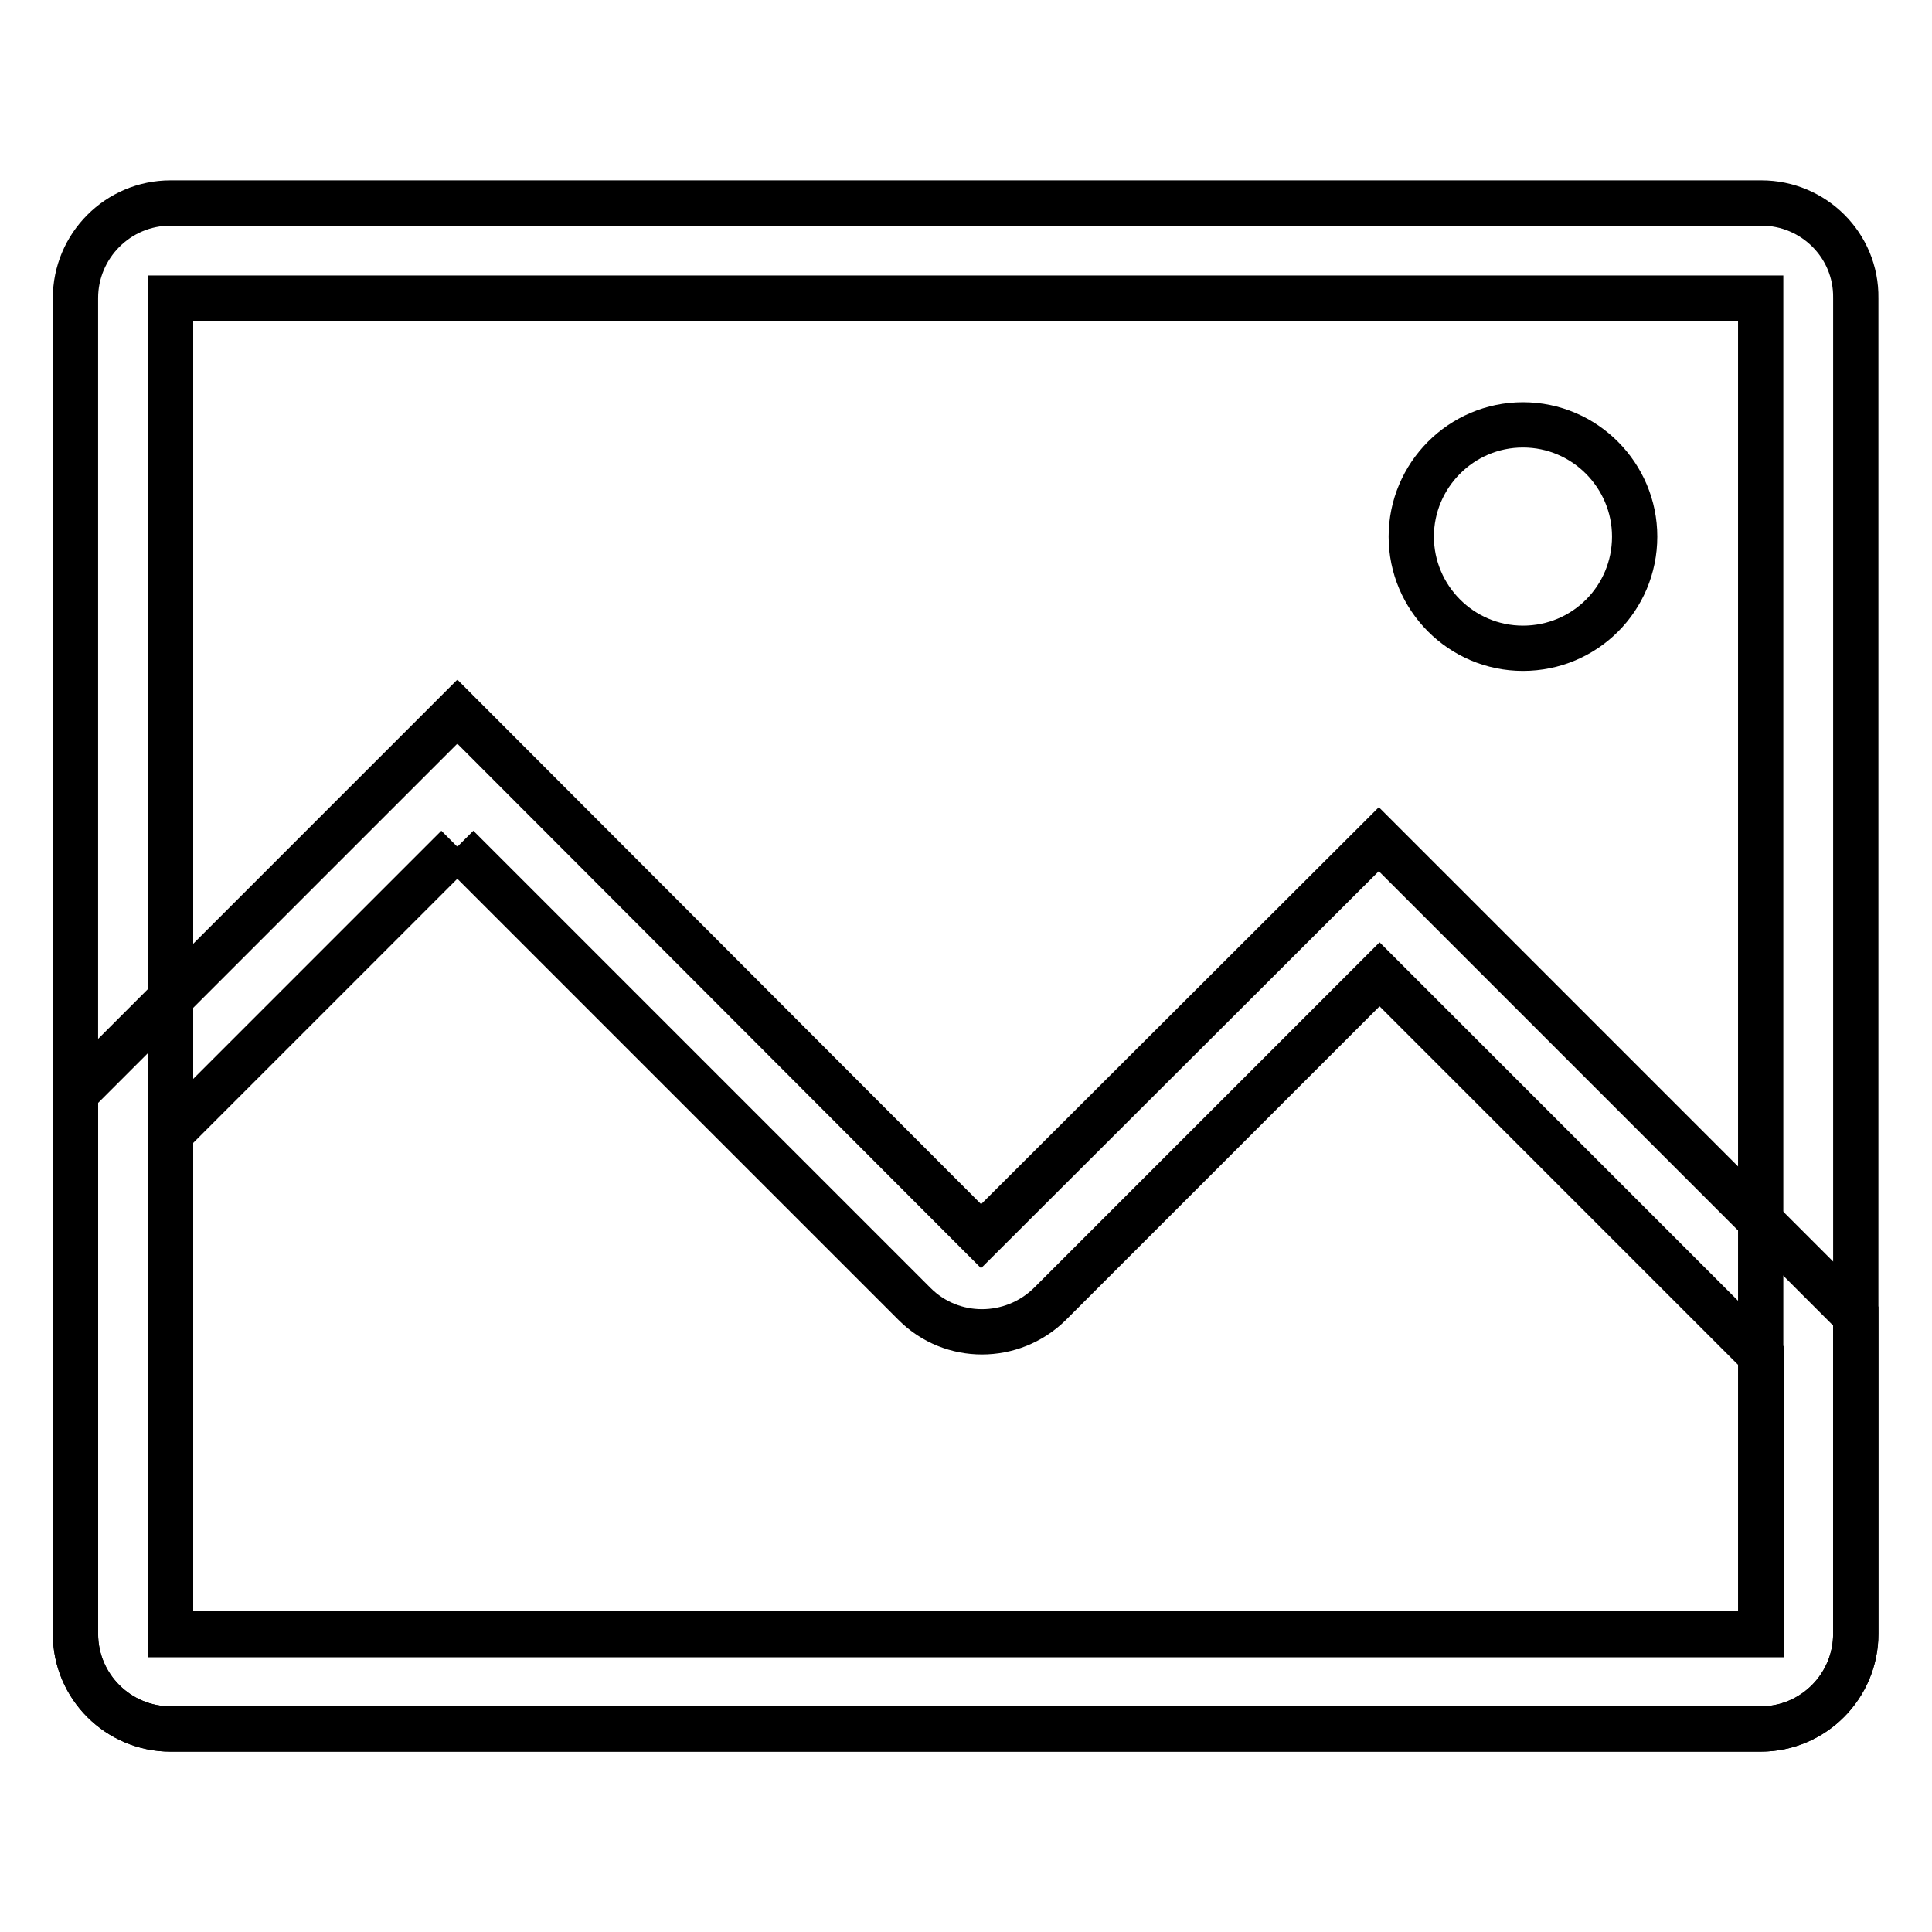 <?xml version="1.0" encoding="utf-8"?>
<!-- Svg Vector Icons : http://www.onlinewebfonts.com/icon -->
<!DOCTYPE svg PUBLIC "-//W3C//DTD SVG 1.1//EN" "http://www.w3.org/Graphics/SVG/1.1/DTD/svg11.dtd">
<svg version="1.1" xmlns="http://www.w3.org/2000/svg" xmlns:xlink="http://www.w3.org/1999/xlink" x="0px" y="0px" viewBox="0 0 256 256" enable-background="new 0 0 256 256" xml:space="preserve">
<g> <path stroke-width="6" fill-opacity="0" stroke="#000000"  d="M233.4,26.9H22.6c-7,0-12.6,5.7-12.6,12.6v177c0,7,5.7,12.6,12.6,12.6h210.7c7,0,12.6-5.7,12.6-12.6v-177 C246,32.5,240.3,26.9,233.4,26.9z M233.4,216.5H22.6v-177h210.7V216.5z"/> <path stroke-width="6" fill-opacity="0" stroke="#000000"  d="M60.6,112.2l60.6,60.6c4.9,4.9,12.9,4.9,17.9,0l43.7-43.7l50.6,50.6v36.9H22.6v-66.4L60.6,112.2 M60.6,94.3 L10,144.9v71.6c0,7,5.7,12.6,12.6,12.6h210.7c7,0,12.6-5.7,12.6-12.6v-42.1l-63.2-63.2l-52.7,52.6L60.6,94.3z"/> <path stroke-width="6" fill-opacity="0" stroke="#000000"  d="M187,71.1c0,8.1,6.6,14.8,14.8,14.8s14.8-6.6,14.8-14.8c0-8.1-6.6-14.8-14.8-14.8S187,63,187,71.1z"/></g>
</svg>